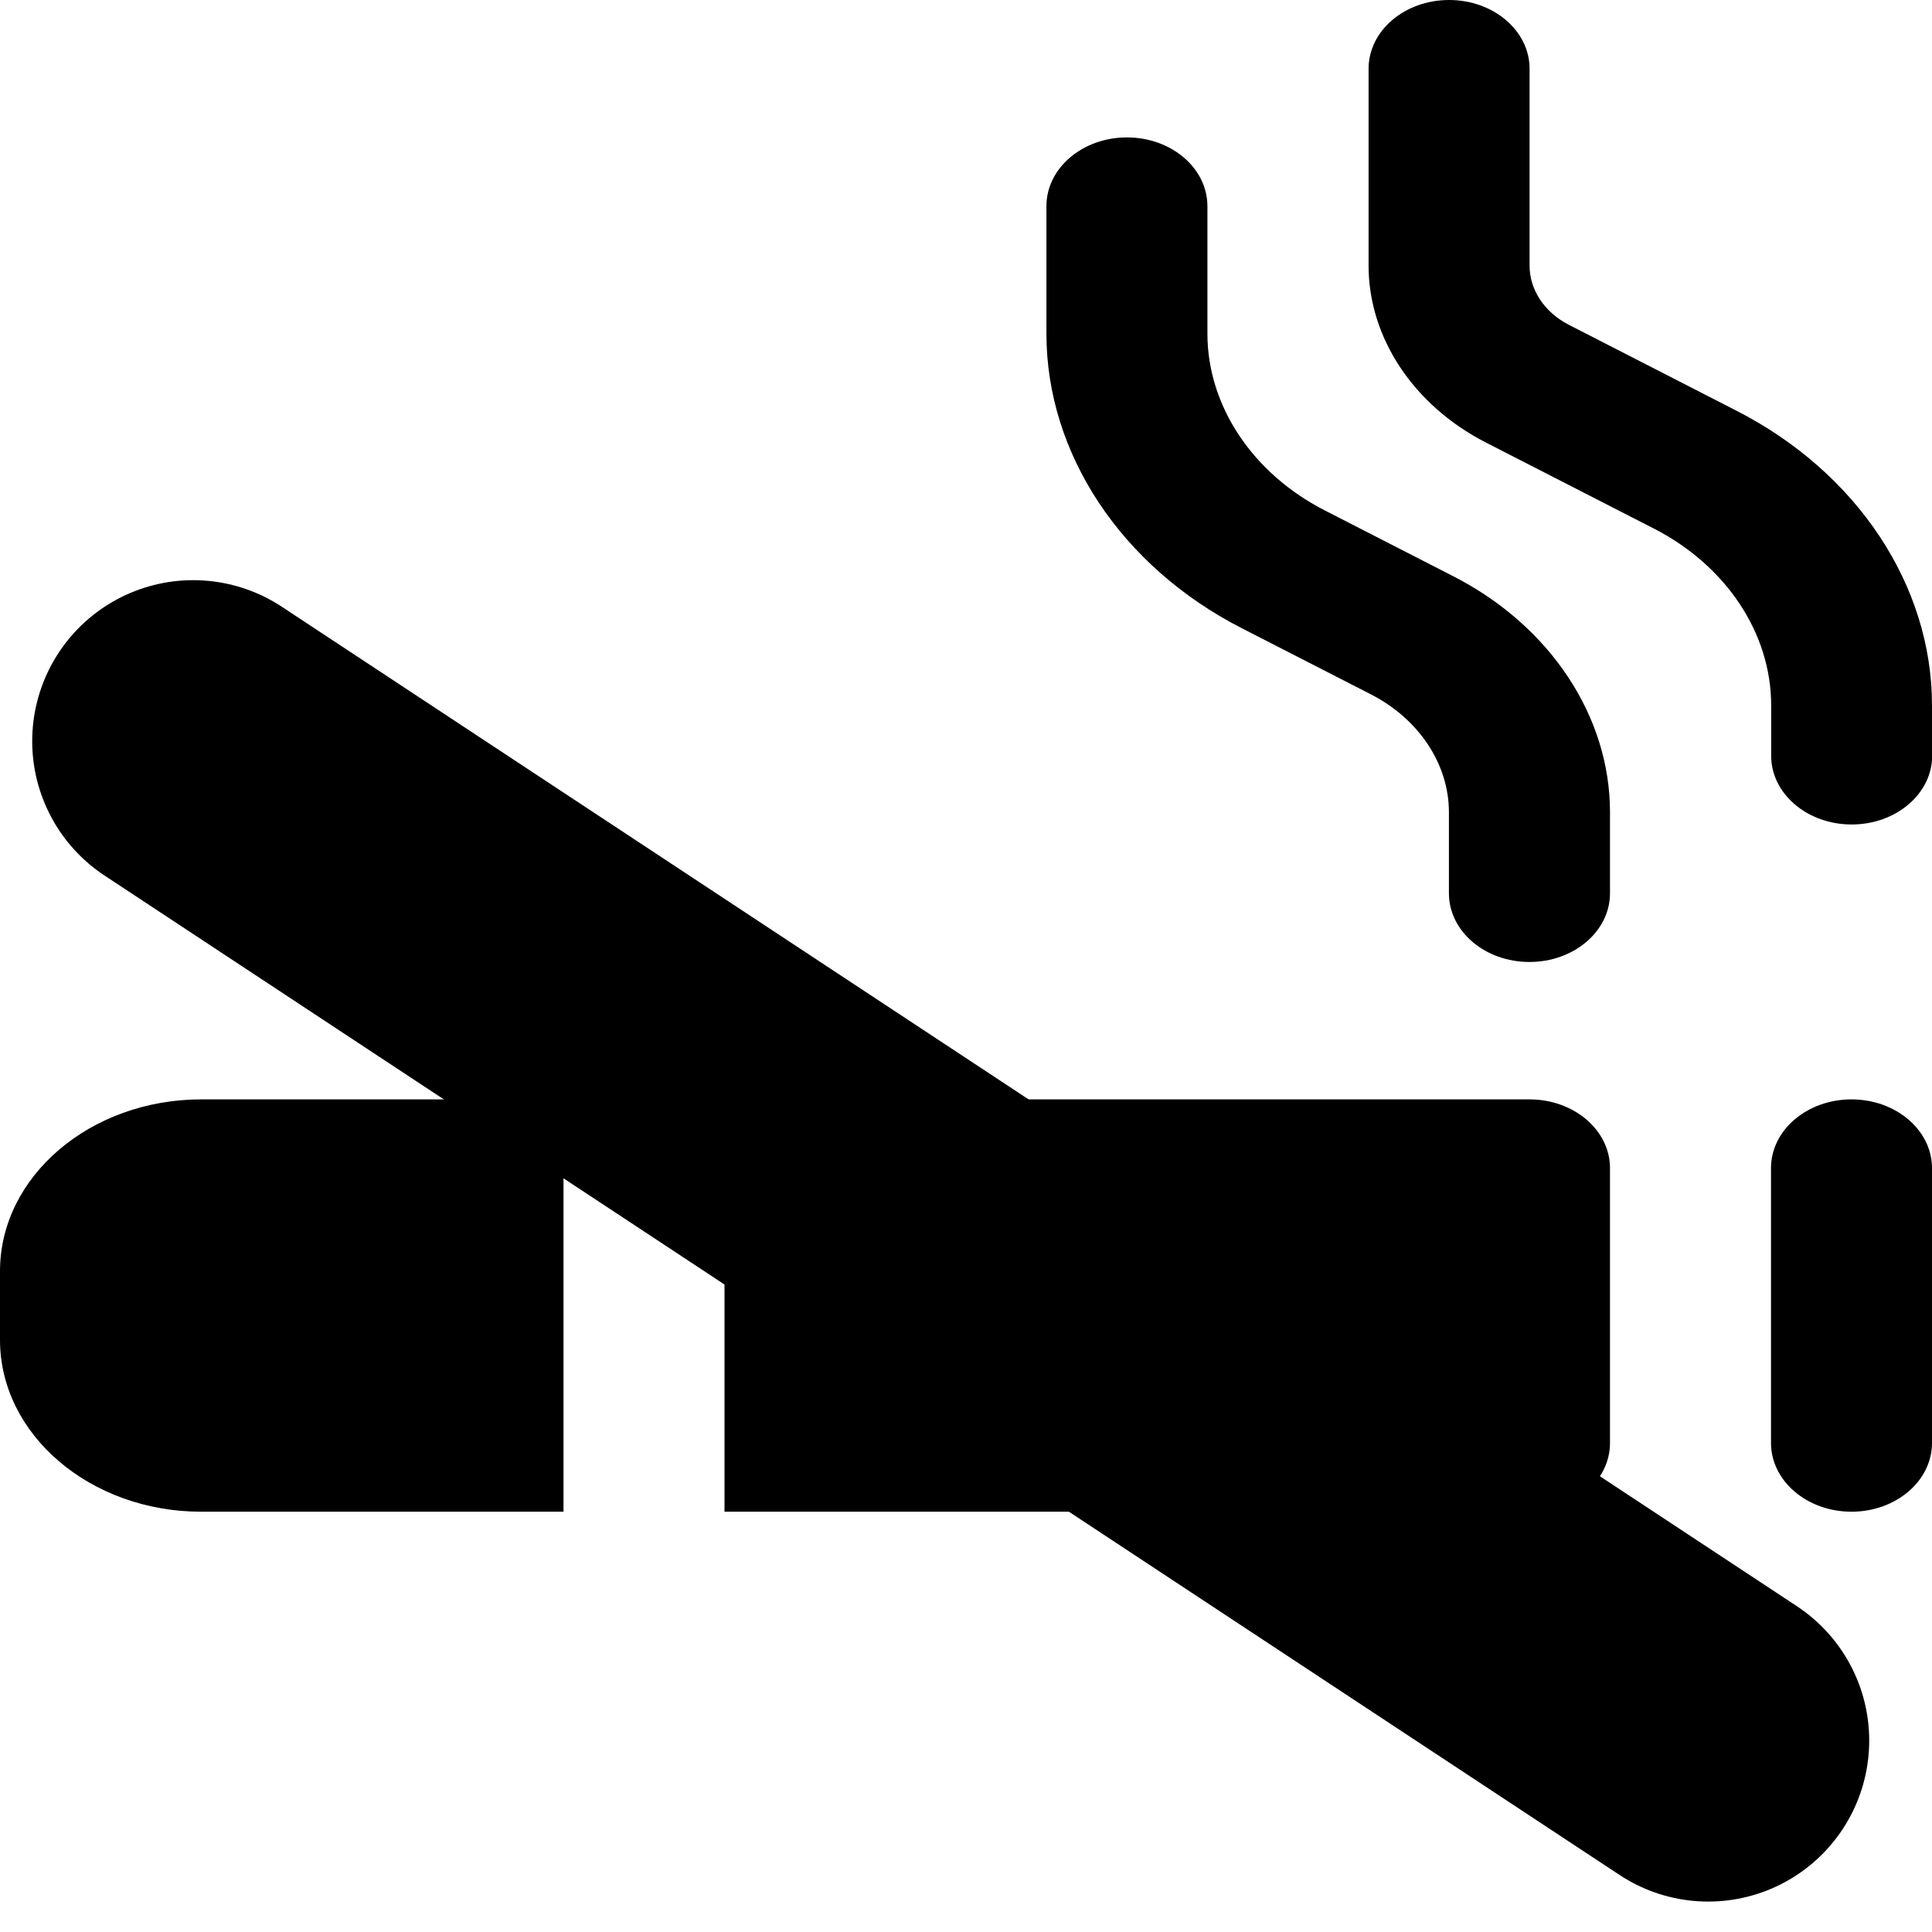 <svg width="24" height="24" viewBox="0 0 24 24" fill="none" xmlns="http://www.w3.org/2000/svg">
<g clip-path="url(#clip0_171_28)">
<path d="M23 18.779C22.448 18.779 22 18.397 22 17.925V14.511C22 14.039 22.448 13.657 23 13.657C23.552 13.657 24 14.039 24 14.511V17.925C24 18.397 23.552 18.779 23 18.779ZM7 13.657H2.5C1.122 13.657 0 14.614 0 15.791V16.645C0 17.822 1.122 18.779 2.5 18.779H7V13.657ZM19 13.657H9V18.779H19C19.552 18.779 20 18.397 20 17.925V14.511C20 14.039 19.552 13.657 19 13.657ZM20 11.096V10.089C20 8.898 19.256 7.775 18.058 7.161L16.456 6.34C15.558 5.88 14.999 5.039 14.999 4.145V2.561C14.999 2.089 14.551 1.707 13.999 1.707C13.447 1.707 12.999 2.089 12.999 2.561V4.145C12.999 5.635 13.929 7.038 15.426 7.804L17.027 8.624C17.627 8.931 17.999 9.493 17.999 10.089V11.096C17.999 11.569 18.447 11.95 18.999 11.95C19.551 11.95 20 11.569 20 11.096ZM24 9.389V8.762C24 7.272 23.07 5.869 21.573 5.103L19.487 4.034C19.187 3.88 19.001 3.6 19.001 3.302V0.854C19.001 0.382 18.553 0 18.001 0C17.449 0 17.001 0.382 17.001 0.854V3.301C17.001 4.194 17.559 5.036 18.458 5.497L20.545 6.566C21.443 7.026 22.002 7.867 22.002 8.761V9.388C22.002 9.86 22.45 10.242 23.002 10.242C23.554 10.242 24.002 9.86 24.002 9.388L24 9.389Z" fill="black"/>
</g>
<path d="M2.4 9.207L21.22 21.622" stroke="black" stroke-width="4" stroke-linecap="round"/>
<defs>
<clipPath id="clip0_171_28">
<rect width="24" height="20.486" fill="white"/>
</clipPath>
</defs>
</svg>
